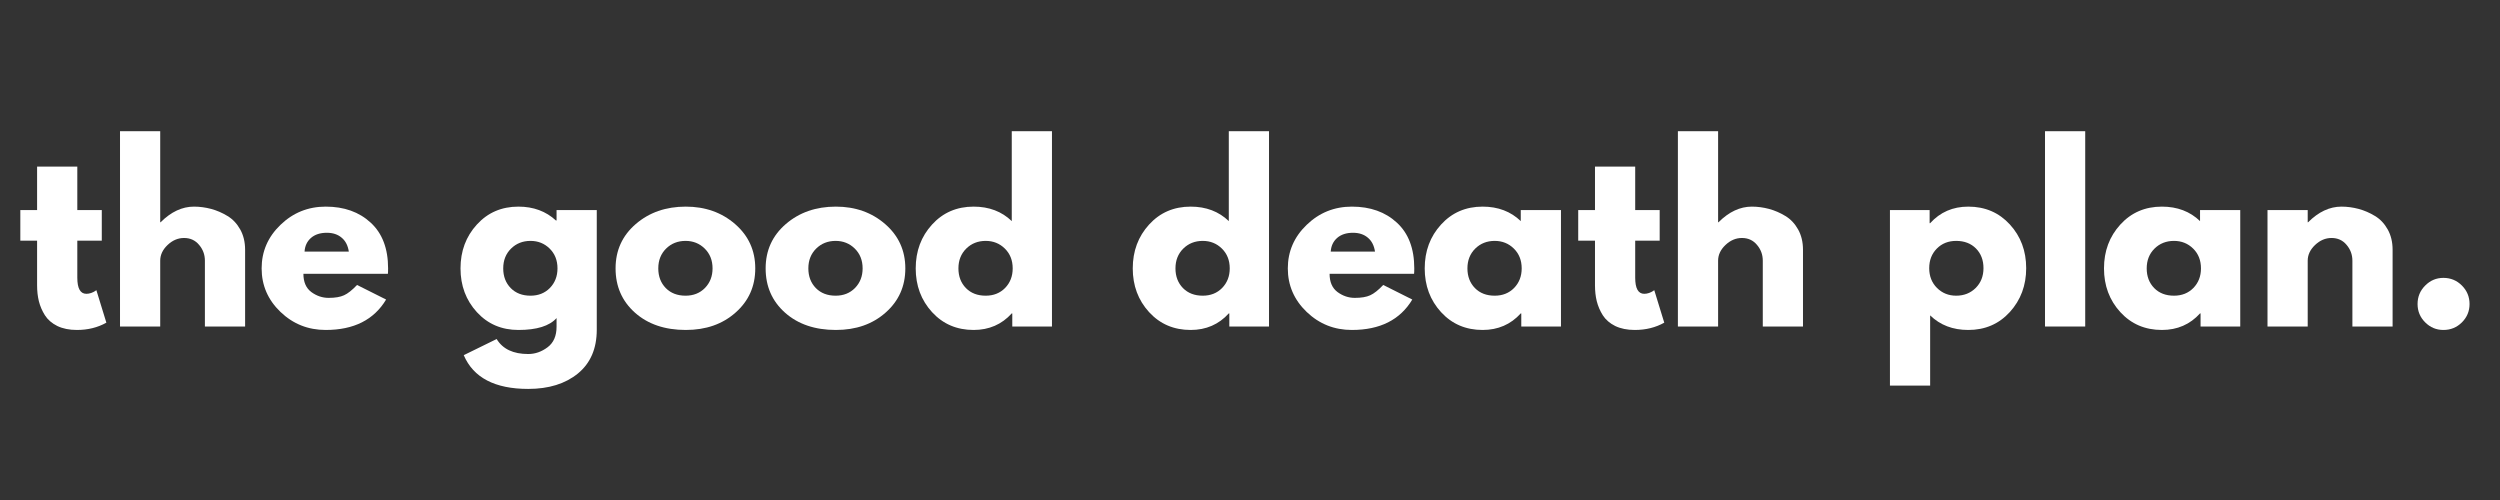 <svg xmlns="http://www.w3.org/2000/svg" xmlns:xlink="http://www.w3.org/1999/xlink" width="500" zoomAndPan="magnify" viewBox="0 0 375 75" height="100" preserveAspectRatio="xMidYMid meet" version="1.0"><rect x="0" y="0" width="375" height="75" fill="#333333" stroke="none"/><defs><g/></defs><g fill="#ffffff" fill-opacity="1"><g transform="translate(2.502, 48.978)"><g><path d="M 3.062 -17.469 L 3.062 -23.984 L 9.094 -23.984 L 9.094 -17.469 L 12.766 -17.469 L 12.766 -12.875 L 9.094 -12.875 L 9.094 -7.328 C 9.094 -5.711 9.547 -4.906 10.453 -4.906 C 10.68 -4.906 10.922 -4.945 11.172 -5.031 C 11.422 -5.125 11.613 -5.219 11.75 -5.312 L 11.953 -5.453 L 13.453 -0.578 C 12.16 0.148 10.688 0.516 9.031 0.516 C 7.895 0.516 6.914 0.316 6.094 -0.078 C 5.281 -0.484 4.66 -1.02 4.234 -1.688 C 3.816 -2.352 3.516 -3.055 3.328 -3.797 C 3.148 -4.535 3.062 -5.328 3.062 -6.172 L 3.062 -12.875 L 0.547 -12.875 L 0.547 -17.469 Z M 3.062 -17.469 "/></g></g></g><g fill="#ffffff" fill-opacity="1"><g transform="translate(15.954, 48.978)"><g><path d="M 2.047 0 L 2.047 -29.297 L 8.078 -29.297 L 8.078 -15.641 L 8.141 -15.641 C 9.703 -17.203 11.367 -17.984 13.141 -17.984 C 14.004 -17.984 14.863 -17.867 15.719 -17.641 C 16.57 -17.41 17.391 -17.055 18.172 -16.578 C 18.953 -16.109 19.586 -15.438 20.078 -14.562 C 20.566 -13.688 20.812 -12.672 20.812 -11.516 L 20.812 0 L 14.781 0 L 14.781 -9.875 C 14.781 -10.781 14.488 -11.57 13.906 -12.25 C 13.332 -12.938 12.582 -13.281 11.656 -13.281 C 10.738 -13.281 9.91 -12.926 9.172 -12.219 C 8.441 -11.52 8.078 -10.738 8.078 -9.875 L 8.078 0 Z M 2.047 0 "/></g></g></g><g fill="#ffffff" fill-opacity="1"><g transform="translate(38.464, 48.978)"><g><path d="M 19.719 -7.906 L 7.047 -7.906 C 7.047 -6.676 7.441 -5.766 8.234 -5.172 C 9.035 -4.586 9.898 -4.297 10.828 -4.297 C 11.805 -4.297 12.578 -4.426 13.141 -4.688 C 13.711 -4.945 14.363 -5.461 15.094 -6.234 L 19.453 -4.047 C 17.629 -1.004 14.609 0.516 10.391 0.516 C 7.754 0.516 5.492 -0.383 3.609 -2.188 C 1.723 -4 0.781 -6.176 0.781 -8.719 C 0.781 -11.258 1.723 -13.438 3.609 -15.25 C 5.492 -17.07 7.754 -17.984 10.391 -17.984 C 13.16 -17.984 15.41 -17.18 17.141 -15.578 C 18.879 -13.984 19.75 -11.695 19.75 -8.719 C 19.75 -8.312 19.738 -8.039 19.719 -7.906 Z M 7.219 -11.234 L 13.859 -11.234 C 13.723 -12.148 13.363 -12.848 12.781 -13.328 C 12.207 -13.816 11.469 -14.062 10.562 -14.062 C 9.562 -14.062 8.766 -13.801 8.172 -13.281 C 7.586 -12.758 7.27 -12.078 7.219 -11.234 Z M 7.219 -11.234 "/></g></g></g><g fill="#ffffff" fill-opacity="1"><g transform="translate(68.296, 48.978)"><g><path d="M 1.266 4.297 L 6.203 1.875 C 7.109 3.375 8.688 4.125 10.938 4.125 C 11.977 4.125 12.945 3.785 13.844 3.109 C 14.738 2.441 15.188 1.414 15.188 0.031 L 15.188 -1.266 C 14.125 -0.078 12.219 0.516 9.469 0.516 C 6.945 0.516 4.867 -0.375 3.234 -2.156 C 1.598 -3.945 0.781 -6.133 0.781 -8.719 C 0.781 -11.312 1.598 -13.504 3.234 -15.297 C 4.867 -17.086 6.945 -17.984 9.469 -17.984 C 11.719 -17.984 13.594 -17.289 15.094 -15.906 L 15.188 -15.906 L 15.188 -17.469 L 21.219 -17.469 L 21.219 0.484 C 21.219 3.316 20.273 5.504 18.391 7.047 C 16.504 8.586 14.02 9.359 10.938 9.359 C 5.938 9.359 2.711 7.672 1.266 4.297 Z M 8.359 -11.688 C 7.578 -10.914 7.188 -9.926 7.188 -8.719 C 7.188 -7.52 7.562 -6.535 8.312 -5.766 C 9.062 -5.004 10.051 -4.625 11.281 -4.625 C 12.457 -4.625 13.426 -5.008 14.188 -5.781 C 14.945 -6.562 15.328 -7.539 15.328 -8.719 C 15.328 -9.926 14.938 -10.914 14.156 -11.688 C 13.375 -12.457 12.414 -12.844 11.281 -12.844 C 10.113 -12.844 9.141 -12.457 8.359 -11.688 Z M 8.359 -11.688 "/></g></g></g><g fill="#ffffff" fill-opacity="1"><g transform="translate(91.555, 48.978)"><g><path d="M 3.688 -2.078 C 1.75 -3.805 0.781 -6.02 0.781 -8.719 C 0.781 -11.414 1.789 -13.633 3.812 -15.375 C 5.832 -17.113 8.332 -17.984 11.312 -17.984 C 14.238 -17.984 16.707 -17.109 18.719 -15.359 C 20.727 -13.609 21.734 -11.395 21.734 -8.719 C 21.734 -6.039 20.75 -3.832 18.781 -2.094 C 16.82 -0.352 14.332 0.516 11.312 0.516 C 8.176 0.516 5.633 -0.348 3.688 -2.078 Z M 8.359 -11.688 C 7.578 -10.914 7.188 -9.926 7.188 -8.719 C 7.188 -7.52 7.562 -6.535 8.312 -5.766 C 9.062 -5.004 10.051 -4.625 11.281 -4.625 C 12.457 -4.625 13.426 -5.008 14.188 -5.781 C 14.945 -6.562 15.328 -7.539 15.328 -8.719 C 15.328 -9.926 14.938 -10.914 14.156 -11.688 C 13.375 -12.457 12.414 -12.844 11.281 -12.844 C 10.113 -12.844 9.141 -12.457 8.359 -11.688 Z M 8.359 -11.688 "/></g></g></g><g fill="#ffffff" fill-opacity="1"><g transform="translate(114.065, 48.978)"><g><path d="M 3.688 -2.078 C 1.75 -3.805 0.781 -6.02 0.781 -8.719 C 0.781 -11.414 1.789 -13.633 3.812 -15.375 C 5.832 -17.113 8.332 -17.984 11.312 -17.984 C 14.238 -17.984 16.707 -17.109 18.719 -15.359 C 20.727 -13.609 21.734 -11.395 21.734 -8.719 C 21.734 -6.039 20.75 -3.832 18.781 -2.094 C 16.82 -0.352 14.332 0.516 11.312 0.516 C 8.176 0.516 5.633 -0.348 3.688 -2.078 Z M 8.359 -11.688 C 7.578 -10.914 7.188 -9.926 7.188 -8.719 C 7.188 -7.52 7.562 -6.535 8.312 -5.766 C 9.062 -5.004 10.051 -4.625 11.281 -4.625 C 12.457 -4.625 13.426 -5.008 14.188 -5.781 C 14.945 -6.562 15.328 -7.539 15.328 -8.719 C 15.328 -9.926 14.938 -10.914 14.156 -11.688 C 13.375 -12.457 12.414 -12.844 11.281 -12.844 C 10.113 -12.844 9.141 -12.457 8.359 -11.688 Z M 8.359 -11.688 "/></g></g></g><g fill="#ffffff" fill-opacity="1"><g transform="translate(136.576, 48.978)"><g><path d="M 3.234 -2.156 C 1.598 -3.945 0.781 -6.133 0.781 -8.719 C 0.781 -11.312 1.598 -13.504 3.234 -15.297 C 4.867 -17.086 6.945 -17.984 9.469 -17.984 C 11.781 -17.984 13.688 -17.258 15.188 -15.812 L 15.188 -29.297 L 21.219 -29.297 L 21.219 0 L 15.266 0 L 15.266 -1.969 L 15.188 -1.969 C 13.688 -0.312 11.781 0.516 9.469 0.516 C 6.945 0.516 4.867 -0.375 3.234 -2.156 Z M 8.359 -11.688 C 7.578 -10.914 7.188 -9.926 7.188 -8.719 C 7.188 -7.52 7.562 -6.535 8.312 -5.766 C 9.062 -5.004 10.051 -4.625 11.281 -4.625 C 12.457 -4.625 13.426 -5.008 14.188 -5.781 C 14.945 -6.562 15.328 -7.539 15.328 -8.719 C 15.328 -9.926 14.938 -10.914 14.156 -11.688 C 13.375 -12.457 12.414 -12.844 11.281 -12.844 C 10.113 -12.844 9.141 -12.457 8.359 -11.688 Z M 8.359 -11.688 "/></g></g></g><g fill="#ffffff" fill-opacity="1"><g transform="translate(159.835, 48.978)"><g/></g></g><g fill="#ffffff" fill-opacity="1"><g transform="translate(169.132, 48.978)"><g><path d="M 3.234 -2.156 C 1.598 -3.945 0.781 -6.133 0.781 -8.719 C 0.781 -11.312 1.598 -13.504 3.234 -15.297 C 4.867 -17.086 6.945 -17.984 9.469 -17.984 C 11.781 -17.984 13.688 -17.258 15.188 -15.812 L 15.188 -29.297 L 21.219 -29.297 L 21.219 0 L 15.266 0 L 15.266 -1.969 L 15.188 -1.969 C 13.688 -0.312 11.781 0.516 9.469 0.516 C 6.945 0.516 4.867 -0.375 3.234 -2.156 Z M 8.359 -11.688 C 7.578 -10.914 7.188 -9.926 7.188 -8.719 C 7.188 -7.52 7.562 -6.535 8.312 -5.766 C 9.062 -5.004 10.051 -4.625 11.281 -4.625 C 12.457 -4.625 13.426 -5.008 14.188 -5.781 C 14.945 -6.562 15.328 -7.539 15.328 -8.719 C 15.328 -9.926 14.938 -10.914 14.156 -11.688 C 13.375 -12.457 12.414 -12.844 11.281 -12.844 C 10.113 -12.844 9.141 -12.457 8.359 -11.688 Z M 8.359 -11.688 "/></g></g></g><g fill="#ffffff" fill-opacity="1"><g transform="translate(192.391, 48.978)"><g><path d="M 19.719 -7.906 L 7.047 -7.906 C 7.047 -6.676 7.441 -5.766 8.234 -5.172 C 9.035 -4.586 9.898 -4.297 10.828 -4.297 C 11.805 -4.297 12.578 -4.426 13.141 -4.688 C 13.711 -4.945 14.363 -5.461 15.094 -6.234 L 19.453 -4.047 C 17.629 -1.004 14.609 0.516 10.391 0.516 C 7.754 0.516 5.492 -0.383 3.609 -2.188 C 1.723 -4 0.781 -6.176 0.781 -8.719 C 0.781 -11.258 1.723 -13.438 3.609 -15.25 C 5.492 -17.07 7.754 -17.984 10.391 -17.984 C 13.16 -17.984 15.41 -17.18 17.141 -15.578 C 18.879 -13.984 19.75 -11.695 19.75 -8.719 C 19.75 -8.312 19.738 -8.039 19.719 -7.906 Z M 7.219 -11.234 L 13.859 -11.234 C 13.723 -12.148 13.363 -12.848 12.781 -13.328 C 12.207 -13.816 11.469 -14.062 10.562 -14.062 C 9.562 -14.062 8.766 -13.801 8.172 -13.281 C 7.586 -12.758 7.27 -12.078 7.219 -11.234 Z M 7.219 -11.234 "/></g></g></g><g fill="#ffffff" fill-opacity="1"><g transform="translate(212.926, 48.978)"><g><path d="M 3.234 -2.156 C 1.598 -3.945 0.781 -6.133 0.781 -8.719 C 0.781 -11.312 1.598 -13.504 3.234 -15.297 C 4.867 -17.086 6.945 -17.984 9.469 -17.984 C 11.781 -17.984 13.688 -17.258 15.188 -15.812 L 15.188 -17.469 L 21.219 -17.469 L 21.219 0 L 15.266 0 L 15.266 -1.969 L 15.188 -1.969 C 13.688 -0.312 11.781 0.516 9.469 0.516 C 6.945 0.516 4.867 -0.375 3.234 -2.156 Z M 8.359 -11.688 C 7.578 -10.914 7.188 -9.926 7.188 -8.719 C 7.188 -7.52 7.562 -6.535 8.312 -5.766 C 9.062 -5.004 10.051 -4.625 11.281 -4.625 C 12.457 -4.625 13.426 -5.008 14.188 -5.781 C 14.945 -6.562 15.328 -7.539 15.328 -8.719 C 15.328 -9.926 14.938 -10.914 14.156 -11.688 C 13.375 -12.457 12.414 -12.844 11.281 -12.844 C 10.113 -12.844 9.141 -12.457 8.359 -11.688 Z M 8.359 -11.688 "/></g></g></g><g fill="#ffffff" fill-opacity="1"><g transform="translate(236.186, 48.978)"><g><path d="M 3.062 -17.469 L 3.062 -23.984 L 9.094 -23.984 L 9.094 -17.469 L 12.766 -17.469 L 12.766 -12.875 L 9.094 -12.875 L 9.094 -7.328 C 9.094 -5.711 9.547 -4.906 10.453 -4.906 C 10.68 -4.906 10.922 -4.945 11.172 -5.031 C 11.422 -5.125 11.613 -5.219 11.75 -5.312 L 11.953 -5.453 L 13.453 -0.578 C 12.16 0.148 10.688 0.516 9.031 0.516 C 7.895 0.516 6.914 0.316 6.094 -0.078 C 5.281 -0.484 4.66 -1.02 4.234 -1.688 C 3.816 -2.352 3.516 -3.055 3.328 -3.797 C 3.148 -4.535 3.062 -5.328 3.062 -6.172 L 3.062 -12.875 L 0.547 -12.875 L 0.547 -17.469 Z M 3.062 -17.469 "/></g></g></g><g fill="#ffffff" fill-opacity="1"><g transform="translate(249.637, 48.978)"><g><path d="M 2.047 0 L 2.047 -29.297 L 8.078 -29.297 L 8.078 -15.641 L 8.141 -15.641 C 9.703 -17.203 11.367 -17.984 13.141 -17.984 C 14.004 -17.984 14.863 -17.867 15.719 -17.641 C 16.57 -17.41 17.391 -17.055 18.172 -16.578 C 18.953 -16.109 19.586 -15.438 20.078 -14.562 C 20.566 -13.688 20.812 -12.672 20.812 -11.516 L 20.812 0 L 14.781 0 L 14.781 -9.875 C 14.781 -10.781 14.488 -11.57 13.906 -12.25 C 13.332 -12.938 12.582 -13.281 11.656 -13.281 C 10.738 -13.281 9.91 -12.926 9.172 -12.219 C 8.441 -11.52 8.078 -10.738 8.078 -9.875 L 8.078 0 Z M 2.047 0 "/></g></g></g><g fill="#ffffff" fill-opacity="1"><g transform="translate(272.148, 48.978)"><g/></g></g><g fill="#ffffff" fill-opacity="1"><g transform="translate(281.444, 48.978)"><g><path d="M 20.031 -15.312 C 21.664 -13.531 22.484 -11.344 22.484 -8.75 C 22.484 -6.164 21.664 -3.973 20.031 -2.172 C 18.395 -0.379 16.316 0.516 13.797 0.516 C 11.484 0.516 9.578 -0.211 8.078 -1.672 L 8.078 8.859 L 2.047 8.859 L 2.047 -17.469 L 8 -17.469 L 8 -15.5 L 8.078 -15.5 C 9.578 -17.156 11.484 -17.984 13.797 -17.984 C 16.316 -17.984 18.395 -17.094 20.031 -15.312 Z M 14.906 -5.781 C 15.688 -6.562 16.078 -7.551 16.078 -8.75 C 16.078 -9.957 15.703 -10.941 14.953 -11.703 C 14.203 -12.461 13.211 -12.844 11.984 -12.844 C 10.805 -12.844 9.836 -12.457 9.078 -11.688 C 8.316 -10.914 7.938 -9.938 7.938 -8.75 C 7.938 -7.551 8.328 -6.562 9.109 -5.781 C 9.891 -5.008 10.848 -4.625 11.984 -4.625 C 13.148 -4.625 14.125 -5.008 14.906 -5.781 Z M 14.906 -5.781 "/></g></g></g><g fill="#ffffff" fill-opacity="1"><g transform="translate(304.704, 48.978)"><g><path d="M 2.047 0 L 2.047 -29.297 L 8.078 -29.297 L 8.078 0 Z M 2.047 0 "/></g></g></g><g fill="#ffffff" fill-opacity="1"><g transform="translate(314.818, 48.978)"><g><path d="M 3.234 -2.156 C 1.598 -3.945 0.781 -6.133 0.781 -8.719 C 0.781 -11.312 1.598 -13.504 3.234 -15.297 C 4.867 -17.086 6.945 -17.984 9.469 -17.984 C 11.781 -17.984 13.688 -17.258 15.188 -15.812 L 15.188 -17.469 L 21.219 -17.469 L 21.219 0 L 15.266 0 L 15.266 -1.969 L 15.188 -1.969 C 13.688 -0.312 11.781 0.516 9.469 0.516 C 6.945 0.516 4.867 -0.375 3.234 -2.156 Z M 8.359 -11.688 C 7.578 -10.914 7.188 -9.926 7.188 -8.719 C 7.188 -7.52 7.562 -6.535 8.312 -5.766 C 9.062 -5.004 10.051 -4.625 11.281 -4.625 C 12.457 -4.625 13.426 -5.008 14.188 -5.781 C 14.945 -6.562 15.328 -7.539 15.328 -8.719 C 15.328 -9.926 14.938 -10.914 14.156 -11.688 C 13.375 -12.457 12.414 -12.844 11.281 -12.844 C 10.113 -12.844 9.141 -12.457 8.359 -11.688 Z M 8.359 -11.688 "/></g></g></g><g fill="#ffffff" fill-opacity="1"><g transform="translate(338.078, 48.978)"><g><path d="M 2.047 0 L 2.047 -17.469 L 8.078 -17.469 L 8.078 -15.641 L 8.141 -15.641 C 9.703 -17.203 11.367 -17.984 13.141 -17.984 C 14.004 -17.984 14.863 -17.867 15.719 -17.641 C 16.57 -17.41 17.391 -17.055 18.172 -16.578 C 18.953 -16.109 19.586 -15.438 20.078 -14.562 C 20.566 -13.688 20.812 -12.672 20.812 -11.516 L 20.812 0 L 14.781 0 L 14.781 -9.875 C 14.781 -10.781 14.488 -11.57 13.906 -12.25 C 13.332 -12.938 12.582 -13.281 11.656 -13.281 C 10.738 -13.281 9.91 -12.926 9.172 -12.219 C 8.441 -11.52 8.078 -10.738 8.078 -9.875 L 8.078 0 Z M 2.047 0 "/></g></g></g><g fill="#ffffff" fill-opacity="1"><g transform="translate(360.588, 48.978)"><g><path d="M 5.922 -7.297 C 7.016 -7.297 7.941 -6.91 8.703 -6.141 C 9.461 -5.379 9.844 -4.457 9.844 -3.375 C 9.844 -2.301 9.461 -1.383 8.703 -0.625 C 7.941 0.133 7.016 0.516 5.922 0.516 C 4.859 0.516 3.945 0.133 3.188 -0.625 C 2.426 -1.383 2.047 -2.301 2.047 -3.375 C 2.047 -4.457 2.426 -5.379 3.188 -6.141 C 3.945 -6.91 4.859 -7.297 5.922 -7.297 Z M 5.922 -7.297 "/></g></g></g></svg>